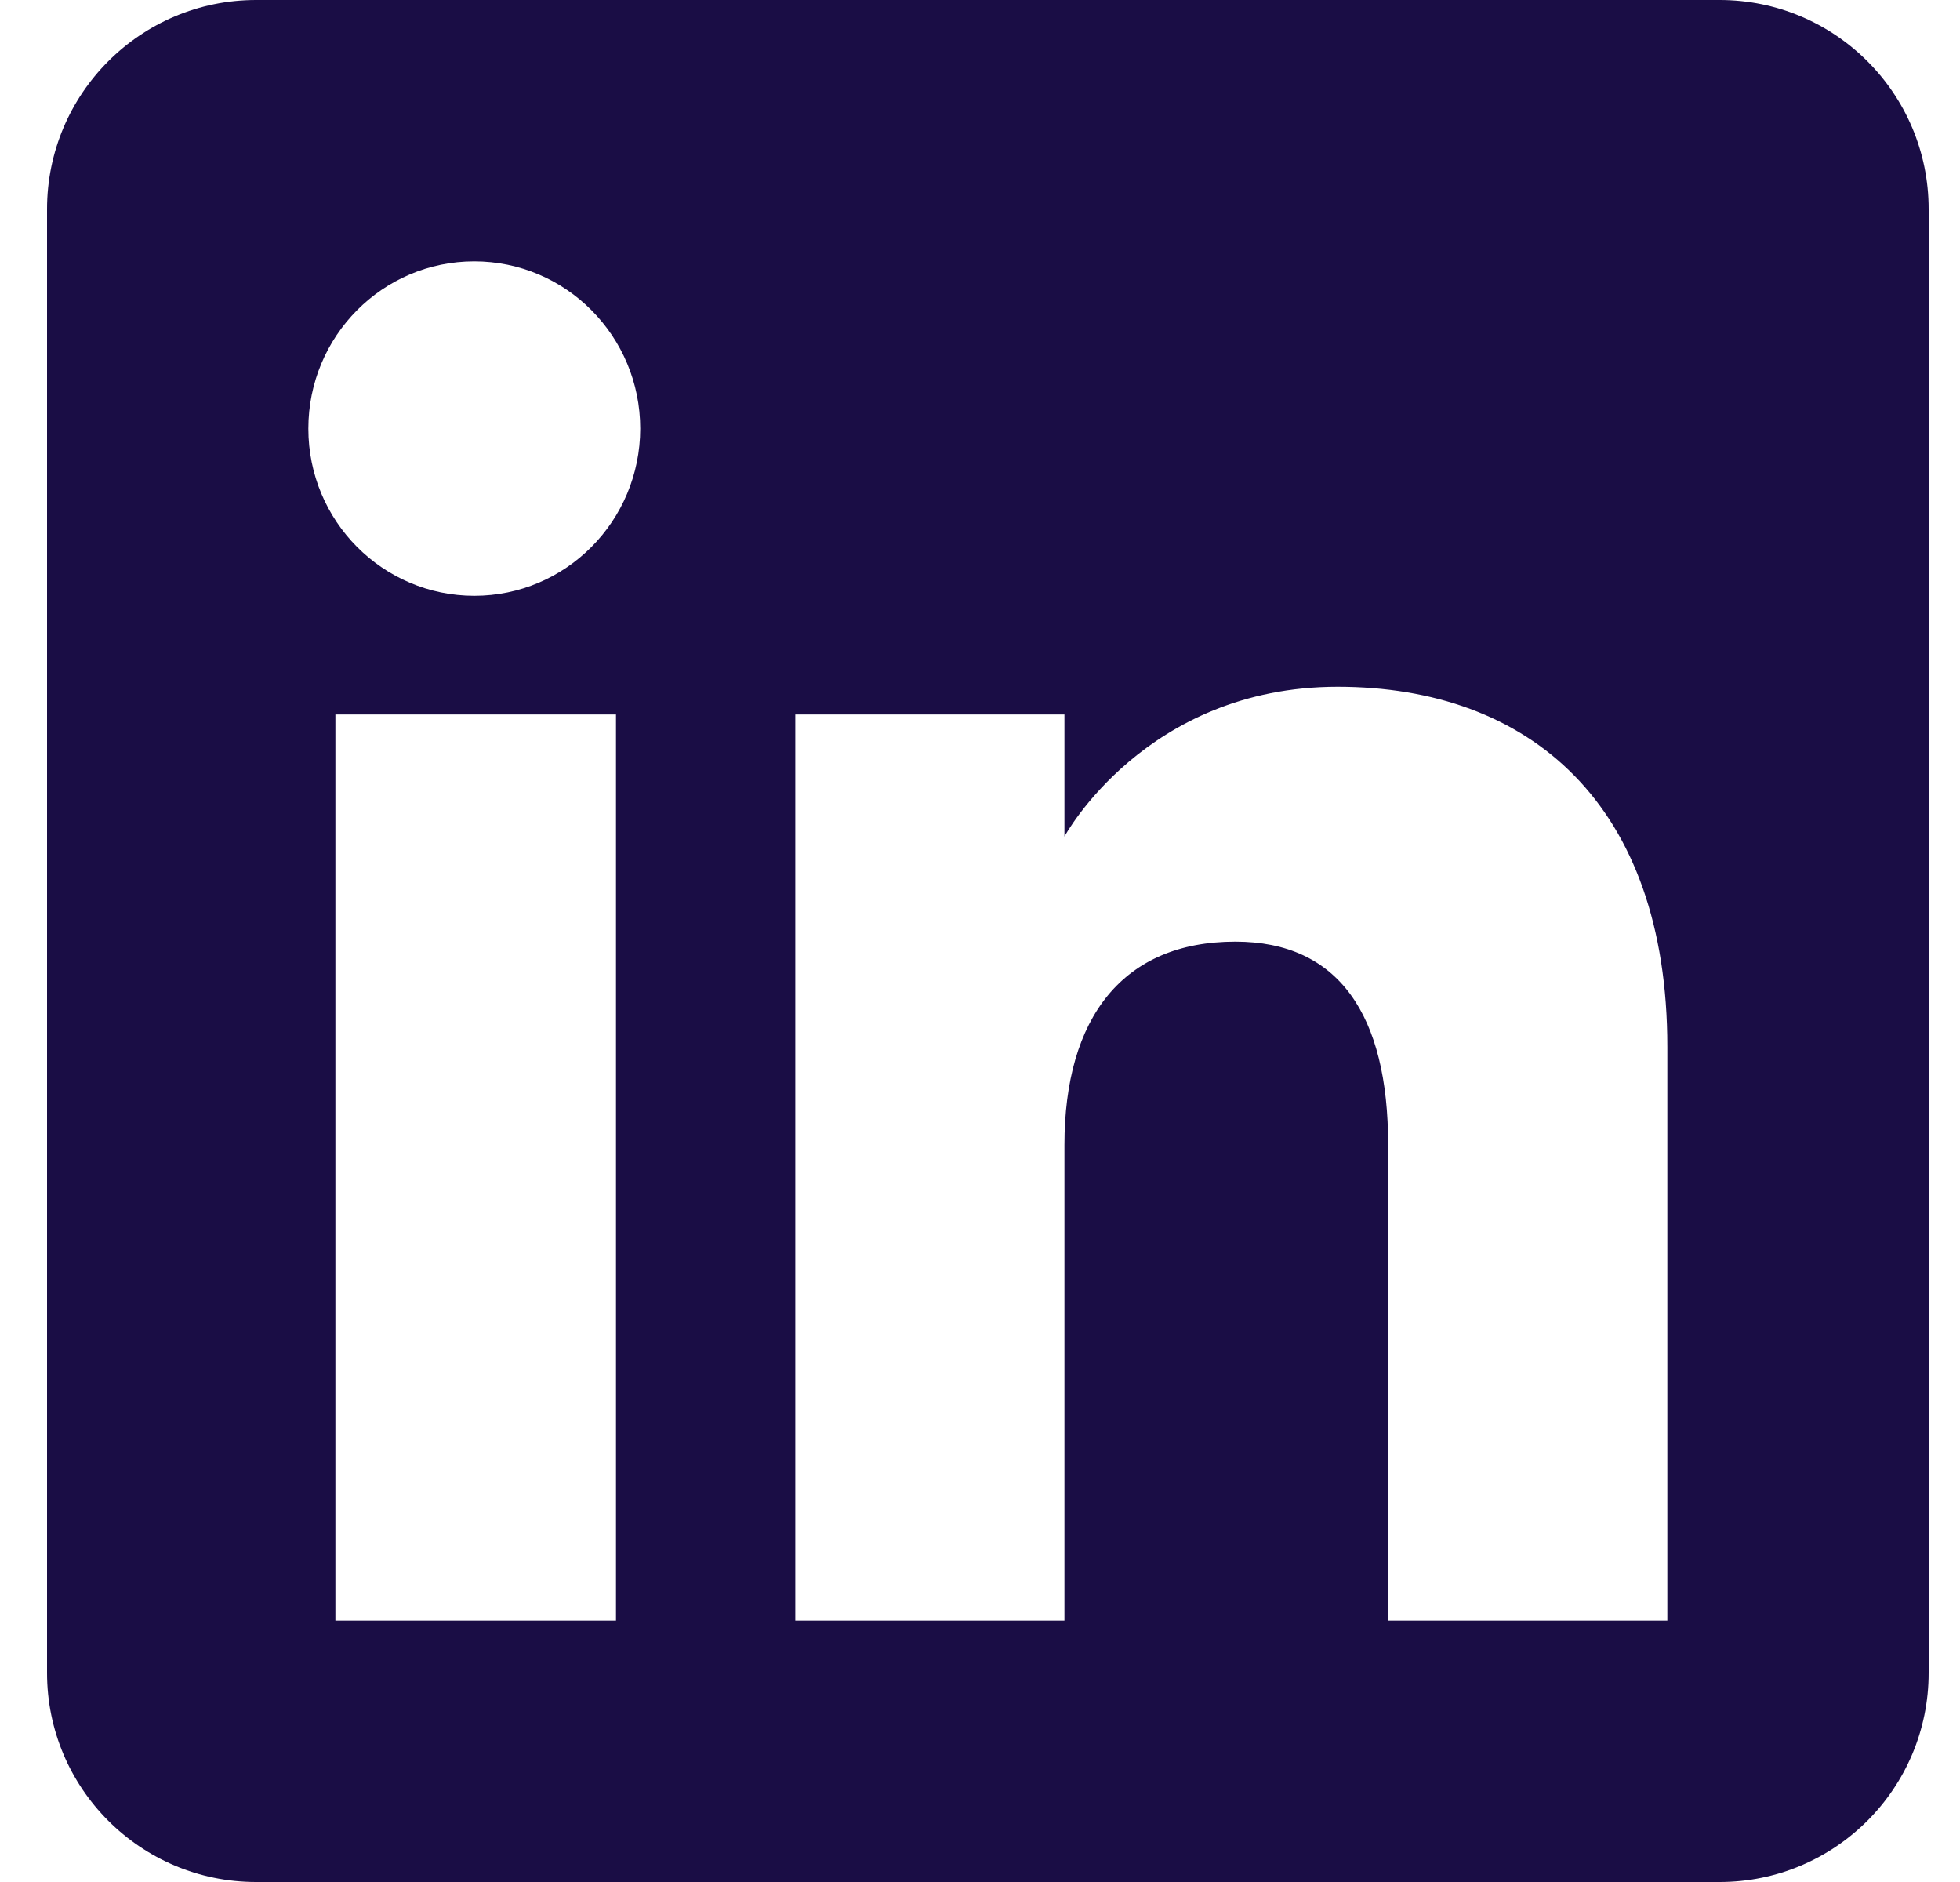 <svg width="25" height="24" viewBox="0 0 25 24" fill="none" xmlns="http://www.w3.org/2000/svg">
<g clip-path="url(#clip0_347_1317)">
<path d="M21.933 0C23.406 0 24.6 1.194 24.6 2.667V21.333C24.6 22.806 23.406 24 21.933 24H3.267C1.794 24 0.6 22.806 0.6 21.333V2.667C0.6 1.194 1.794 0 3.267 0H21.933ZM4.278 20.667H7.857V9.111H4.278V20.667ZM17.061 8.758C14.609 8.758 13.577 10.668 13.577 10.668V9.111H10.144V20.667H13.577V14.601C13.577 12.975 14.325 12.008 15.757 12.008C17.073 12.008 17.706 12.938 17.706 14.601V20.667H21.267V13.351C21.267 10.255 19.512 8.758 17.061 8.758ZM6.049 3.333C4.88 3.333 3.933 4.288 3.933 5.466C3.933 6.643 4.88 7.597 6.049 7.598C7.218 7.598 8.165 6.643 8.166 5.466C8.166 4.288 7.218 3.333 6.049 3.333Z" fill="#1A0D45"/>
</g>
<defs>
<clipPath id="clip0_347_1317">
<rect width="24" height="24" fill="white" transform="translate(0.6)"/>
</clipPath>
</defs>
</svg>

